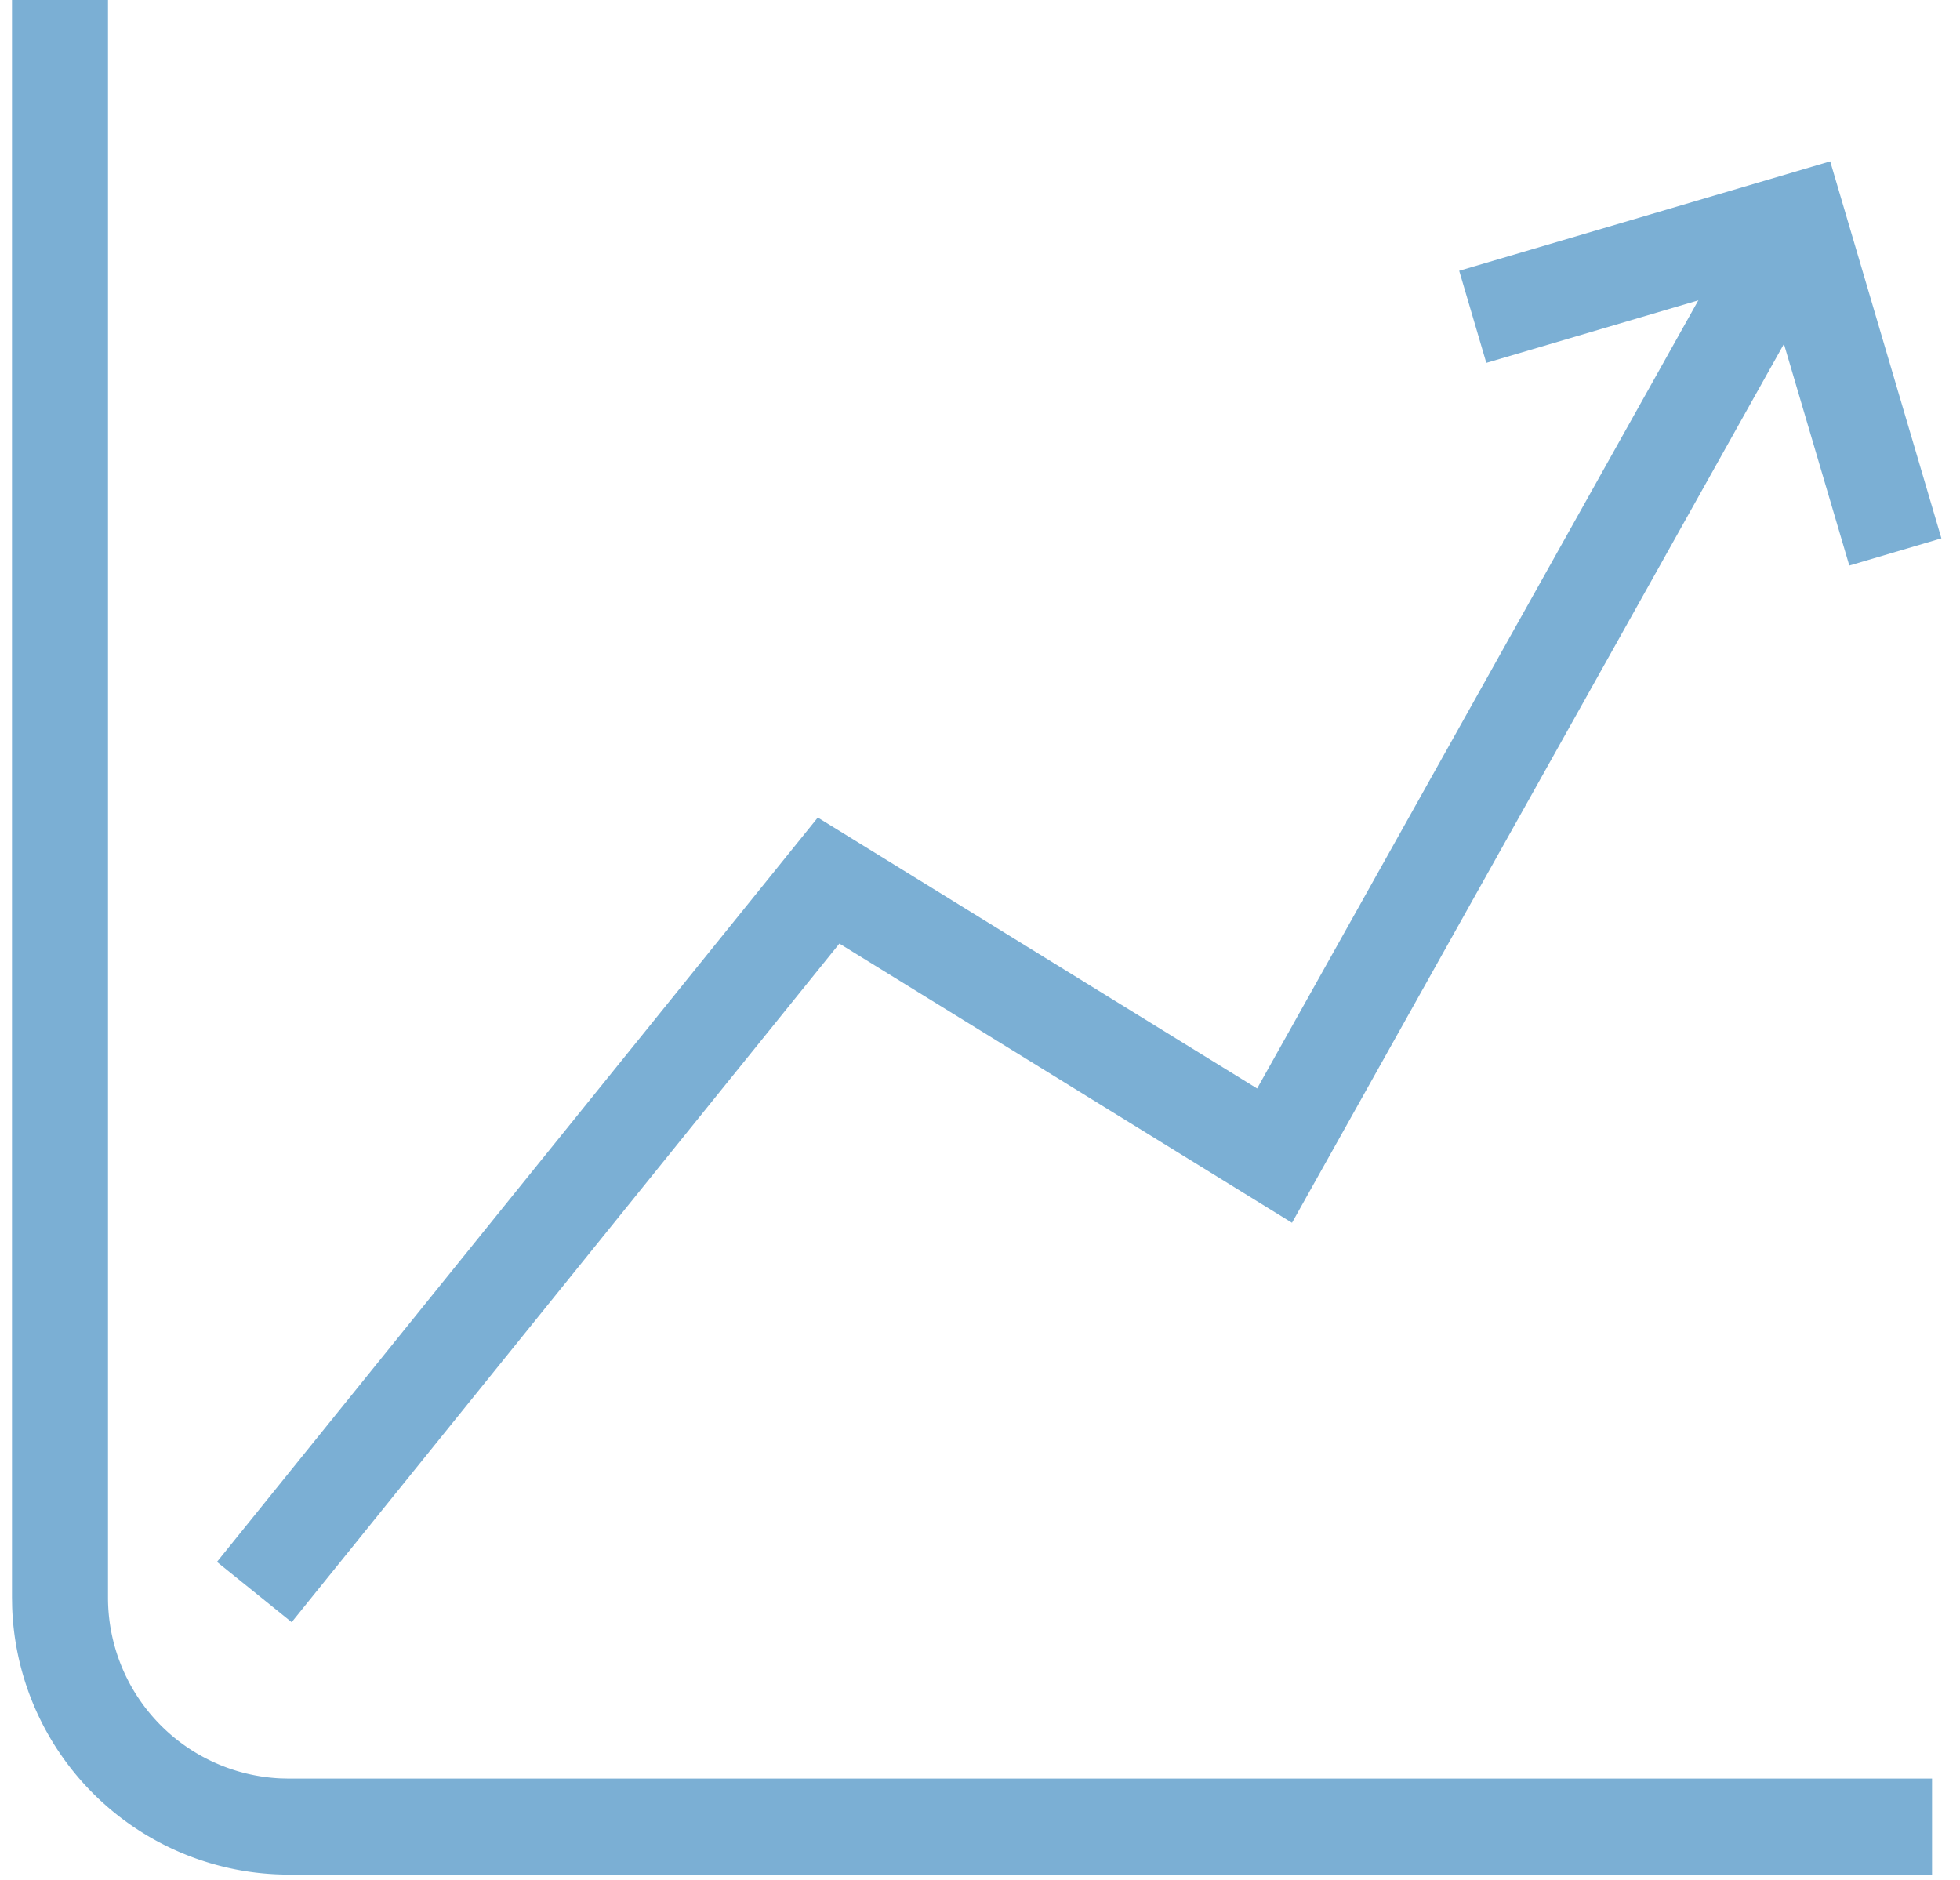 <svg width="49" height="47" xmlns="http://www.w3.org/2000/svg"><g fill="#7BAFD4"><path d="M2.7 0v39.94a4.524 4.524 0 004.31 4.52l.213.005h41.078v2.4H7.223a6.924 6.924 0 01-6.919-6.687L.3 39.94V0h2.4z"/><path d="M43.897 4.938l2.094 1.173L32.3 30.57l-11.315-6.98L7.292 40.555l-1.868-1.507 15.021-18.609 10.983 6.774z"/><path d="M36.48 6.77l9.275-2.736 2.78 9.425-2.302.68-2.102-7.124-6.973 2.057z"/></g></svg>
